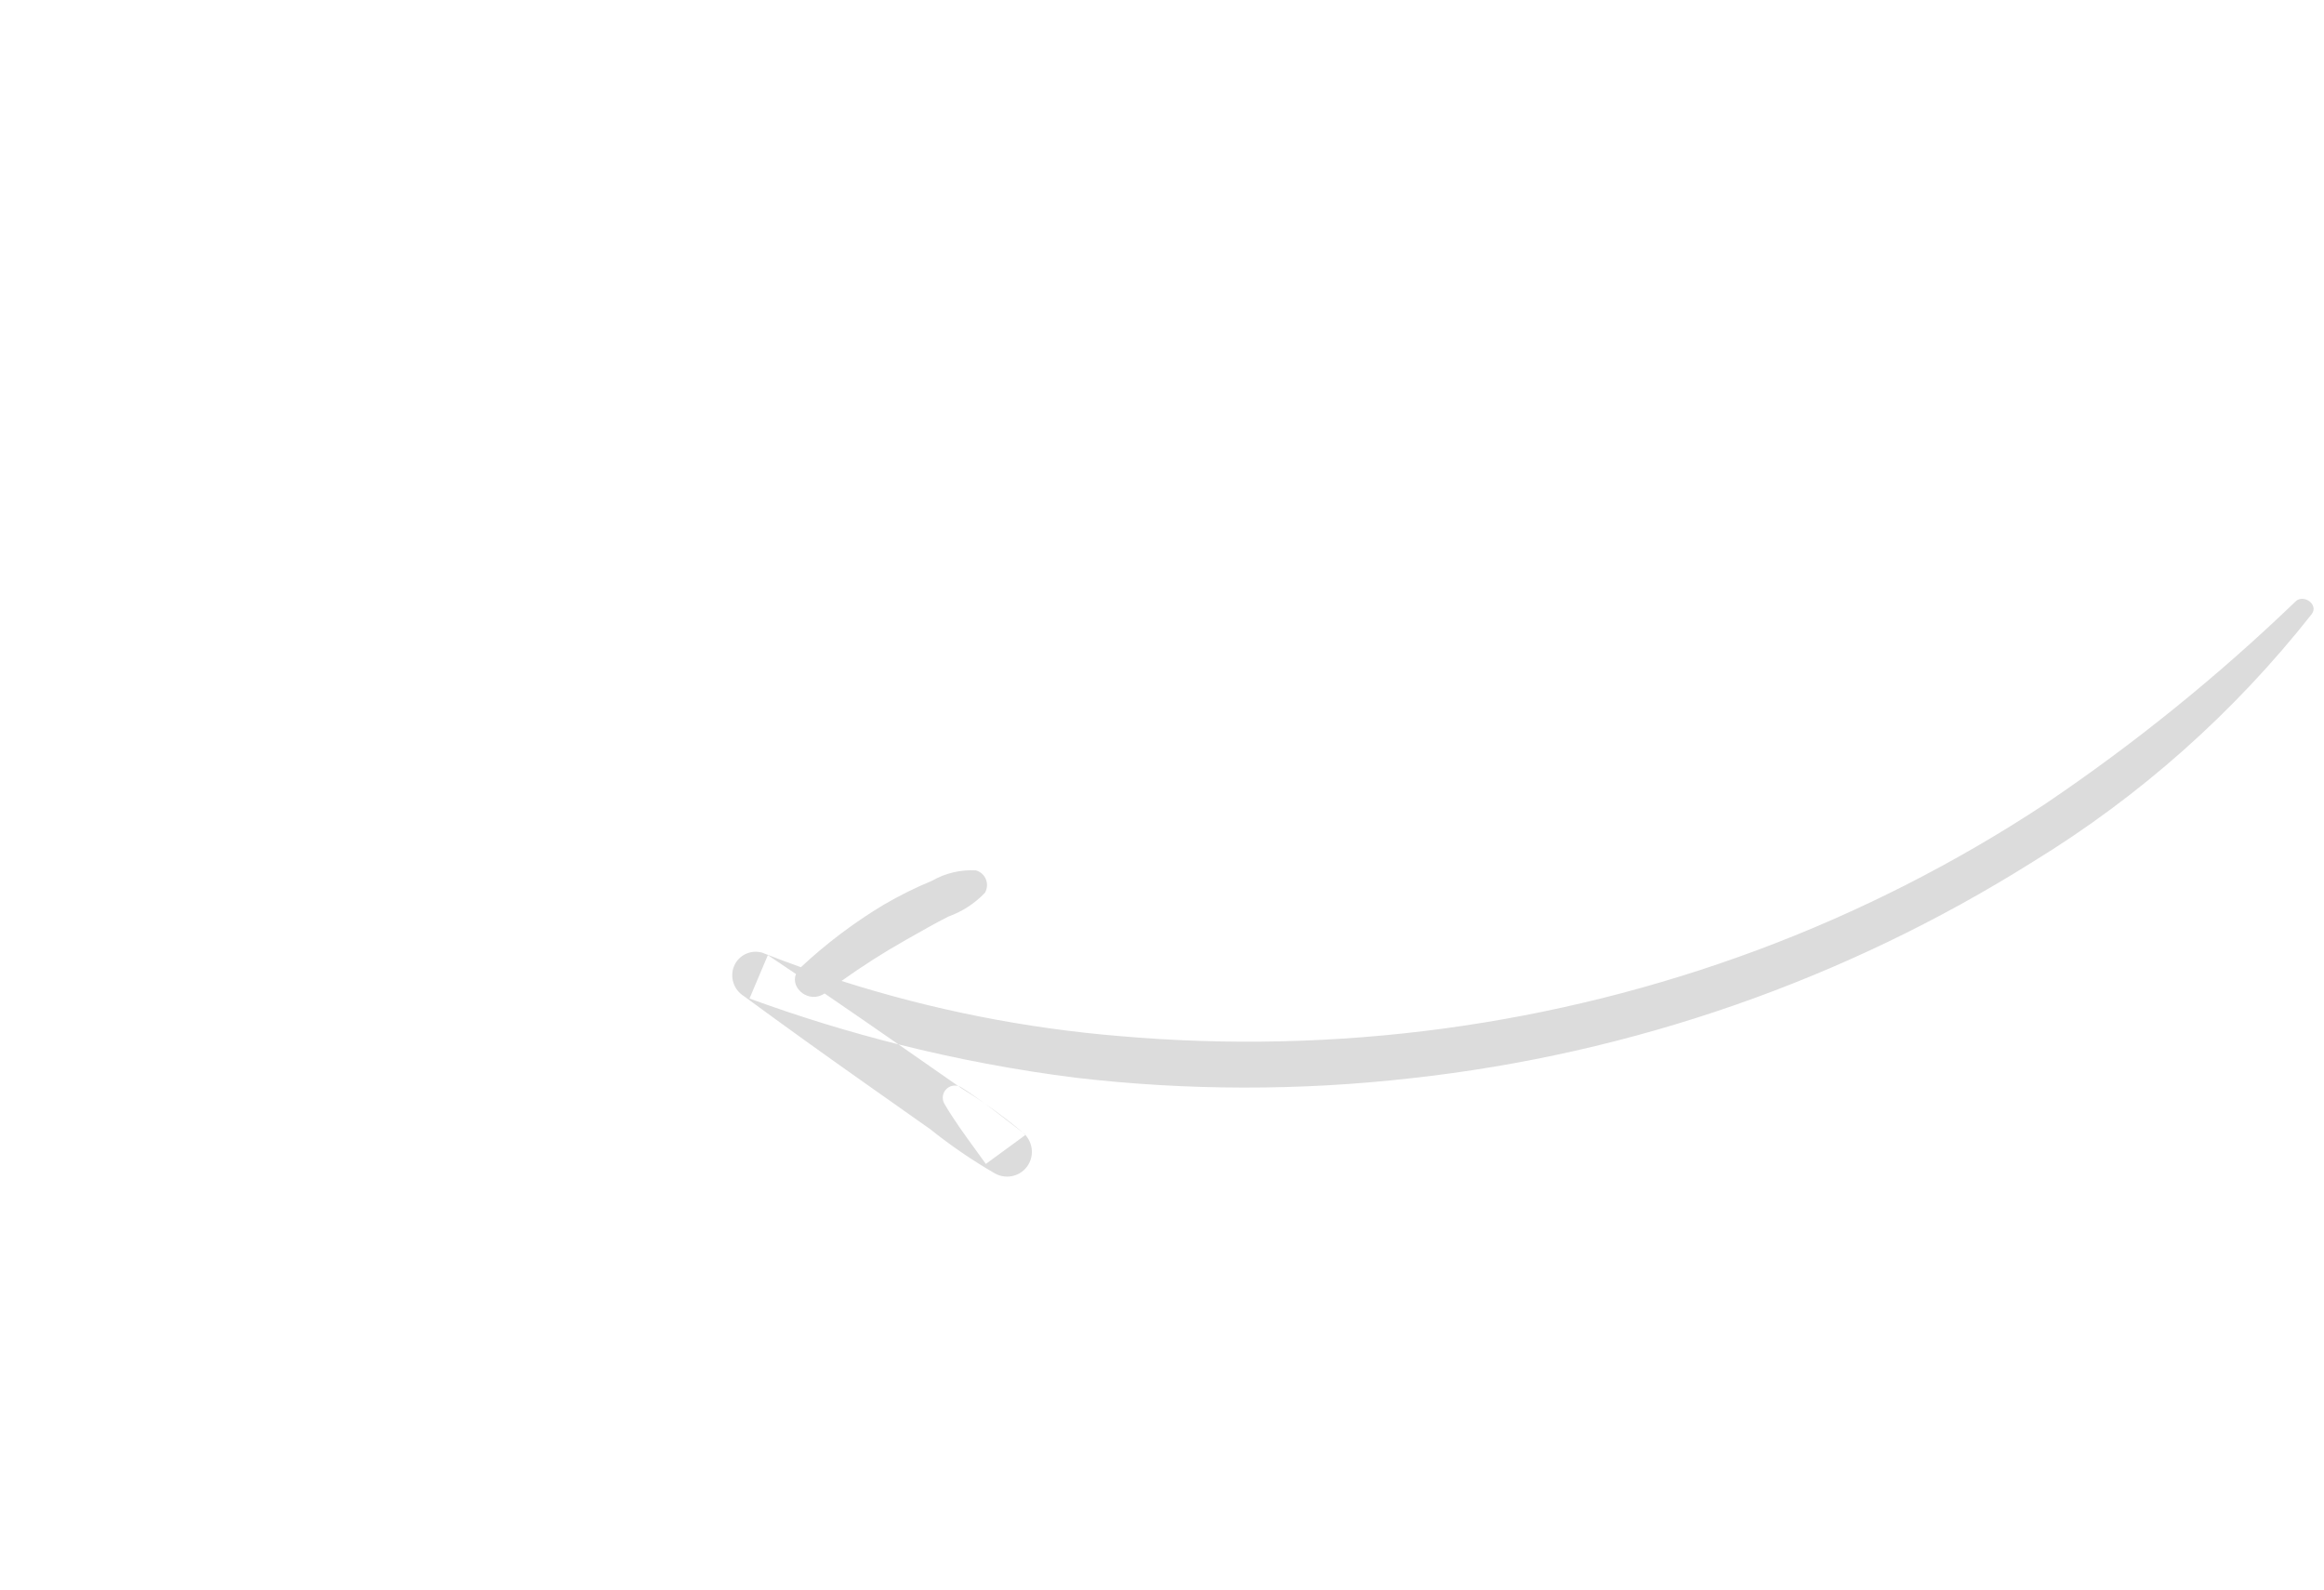 <?xml version="1.0" encoding="UTF-8"?> <svg xmlns="http://www.w3.org/2000/svg" width="544" height="372" viewBox="0 0 544 372" fill="none"> <path fill-rule="evenodd" clip-rule="evenodd" d="M478.627 188.213C499.541 174.106 519.191 158.222 537.362 140.733L537.36 140.731C539.268 138.946 542.807 141.51 541.125 143.716C522.984 166.746 500.899 186.36 475.882 201.662C431.884 229.322 382.115 246.642 330.271 252.333C304.241 255.29 277.925 255.25 251.84 252.216C237.845 250.454 223.973 247.844 210.3 244.404L210.067 244.242C204.394 240.3 198.714 236.378 193.012 232.487C189.457 234.952 184.935 231.332 186.32 227.941C184.131 226.462 181.939 224.988 179.742 223.52L175.444 233.677C186.883 237.861 198.518 241.44 210.3 244.404L224.301 254.156C223.337 253.884 222.286 254.13 221.548 254.842C220.645 255.714 220.424 257.079 221.004 258.206C223.194 261.967 225.69 265.392 228.215 268.858C229.065 270.025 229.919 271.197 230.766 272.388L240.025 265.614C241.7 267.479 242.057 270.265 240.741 272.505C239.157 275.203 235.711 276.144 232.937 274.636C227.63 271.571 222.561 268.107 217.774 264.274L203.375 254.122C193.552 247.213 183.795 240.206 174.105 233.101C171.741 231.623 170.775 228.662 171.822 226.103C172.888 223.533 175.707 222.178 178.401 222.942C181.408 224.129 184.433 225.265 187.473 226.35C193.404 220.808 199.903 215.907 206.863 211.728C210.506 209.598 214.291 207.72 218.19 206.107C221.304 204.327 224.867 203.487 228.448 203.69C229.511 203.992 230.375 204.77 230.786 205.797C231.197 206.823 231.11 207.982 230.55 208.935C228.161 211.437 225.22 213.347 221.963 214.512C218.89 216.077 215.887 217.783 212.879 219.491C212.629 219.633 212.379 219.775 212.129 219.917C206.91 222.86 201.854 226.081 196.982 229.565C218.097 236.302 239.904 240.634 261.985 242.461C312.769 246.917 363.787 240.046 411.356 222.345C435.01 213.529 457.574 202.081 478.627 188.213ZM230.539 258.258C228.773 257.039 226.975 255.867 225.145 254.744L224.301 254.156C224.516 254.217 224.727 254.303 224.929 254.416C226.874 255.629 228.726 256.922 230.539 258.258ZM230.539 258.258C233.838 260.535 237.022 262.977 240.079 265.575L240.025 265.614C239.682 265.232 239.284 264.889 238.834 264.597C237.702 263.74 236.587 262.878 235.477 262.018C233.836 260.748 232.204 259.485 230.539 258.258Z" fill="#DCDCDC"></path> </svg> 